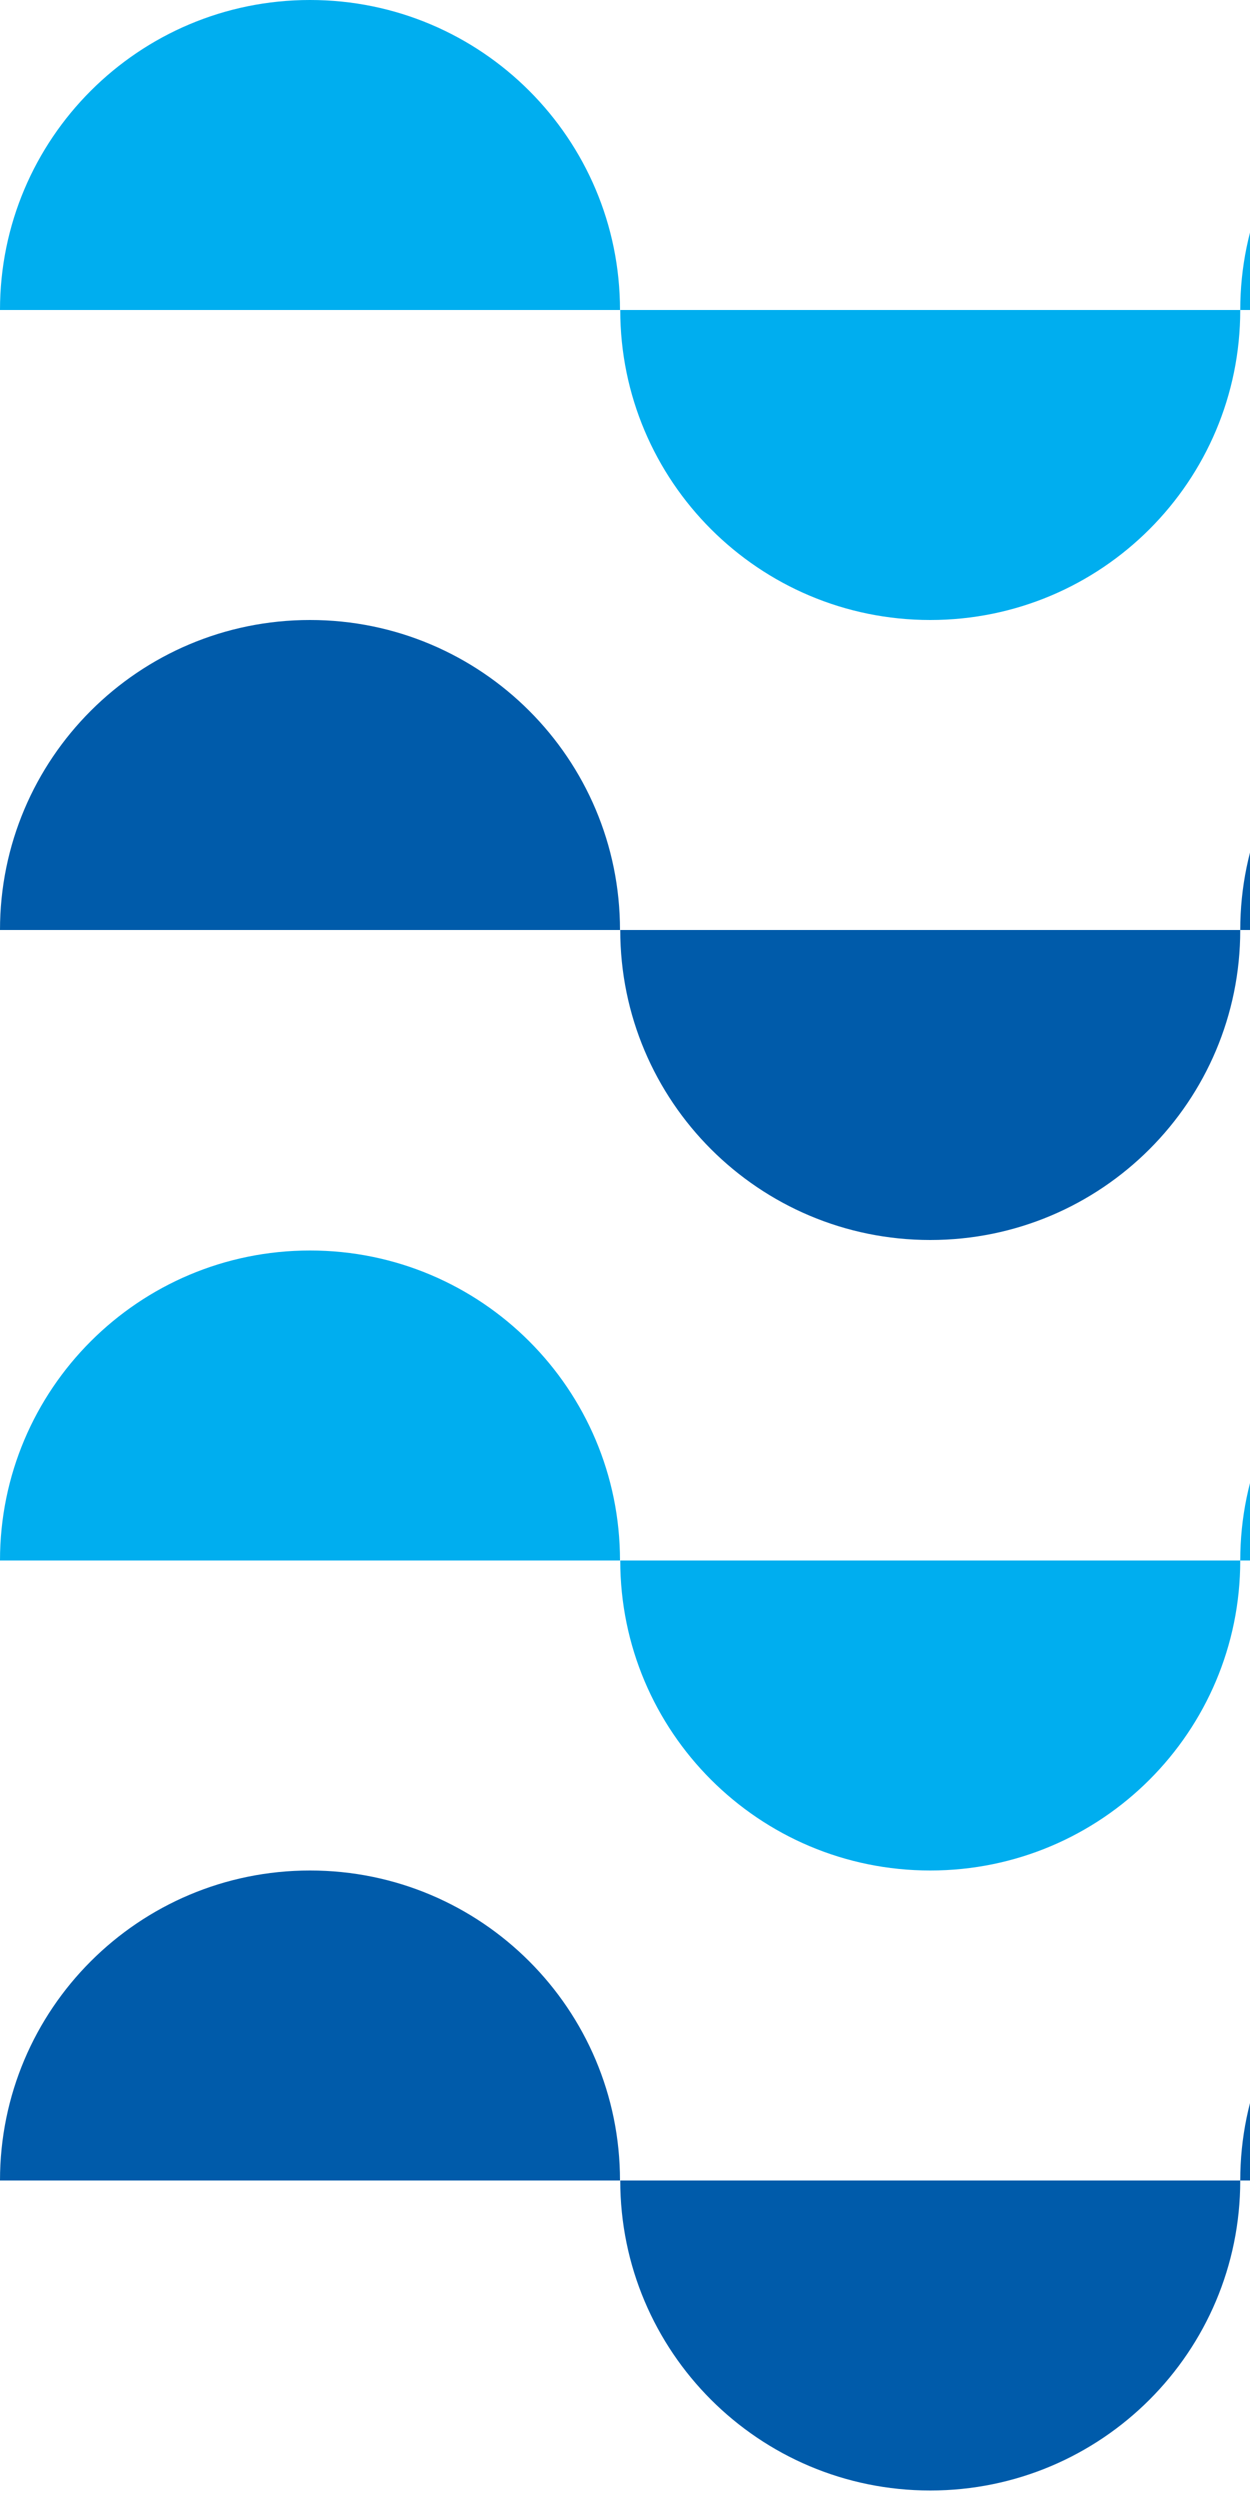 <svg width="50" height="100" viewBox="0 0 50 100" fill="none" xmlns="http://www.w3.org/2000/svg">
<path d="M0 12.4C0 5.55 5.55 0 12.4 0C19.25 0 24.8 5.55 24.8 12.4H0Z" fill="#00AEEF"/>
<path d="M0 37.2C0 30.35 5.55 24.8 12.4 24.8C19.25 24.8 24.8 30.35 24.8 37.2H0Z" fill="#005BAA"/>
<path d="M0 62.42C0 55.57 5.55 50.02 12.4 50.02C19.25 50.02 24.8 55.57 24.8 62.42H0Z" fill="#00AEEF"/>
<path d="M0 87.22C0 80.37 5.55 74.82 12.4 74.82C19.25 74.82 24.8 80.37 24.8 87.22H0Z" fill="#005BAA"/>
<path d="M49.61 12.4C49.61 5.55 55.16 0 62.01 0C68.86 0 74.41 5.55 74.41 12.4H49.61Z" fill="#00AEEF"/>
<path d="M49.61 37.2C49.61 30.35 55.16 24.8 62.01 24.8C68.86 24.8 74.41 30.35 74.41 37.2H49.61Z" fill="#005BAA"/>
<path d="M49.61 62.42C49.61 55.57 55.16 50.02 62.01 50.02C68.86 50.02 74.41 55.57 74.41 62.42H49.61Z" fill="#00AEEF"/>
<path d="M49.61 87.22C49.61 80.37 55.16 74.82 62.01 74.82C68.86 74.82 74.41 80.37 74.41 87.22H49.61Z" fill="#005BAA"/>
<path d="M24.81 12.4C24.81 19.25 30.36 24.8 37.21 24.8C44.06 24.8 49.61 19.25 49.61 12.4H24.81Z" fill="#00AEEF"/>
<path d="M24.81 37.2C24.81 44.05 30.36 49.6 37.21 49.6C44.06 49.6 49.61 44.05 49.61 37.2H24.81Z" fill="#005BAA"/>
<path d="M24.81 62.42C24.81 69.27 30.36 74.82 37.21 74.82C44.06 74.82 49.61 69.27 49.61 62.42H24.81Z" fill="#00AEEF"/>
<path d="M24.81 87.22C24.81 94.07 30.36 99.62 37.21 99.62C44.06 99.62 49.61 94.07 49.61 87.22H24.81Z" fill="#005BAA"/>
</svg>
